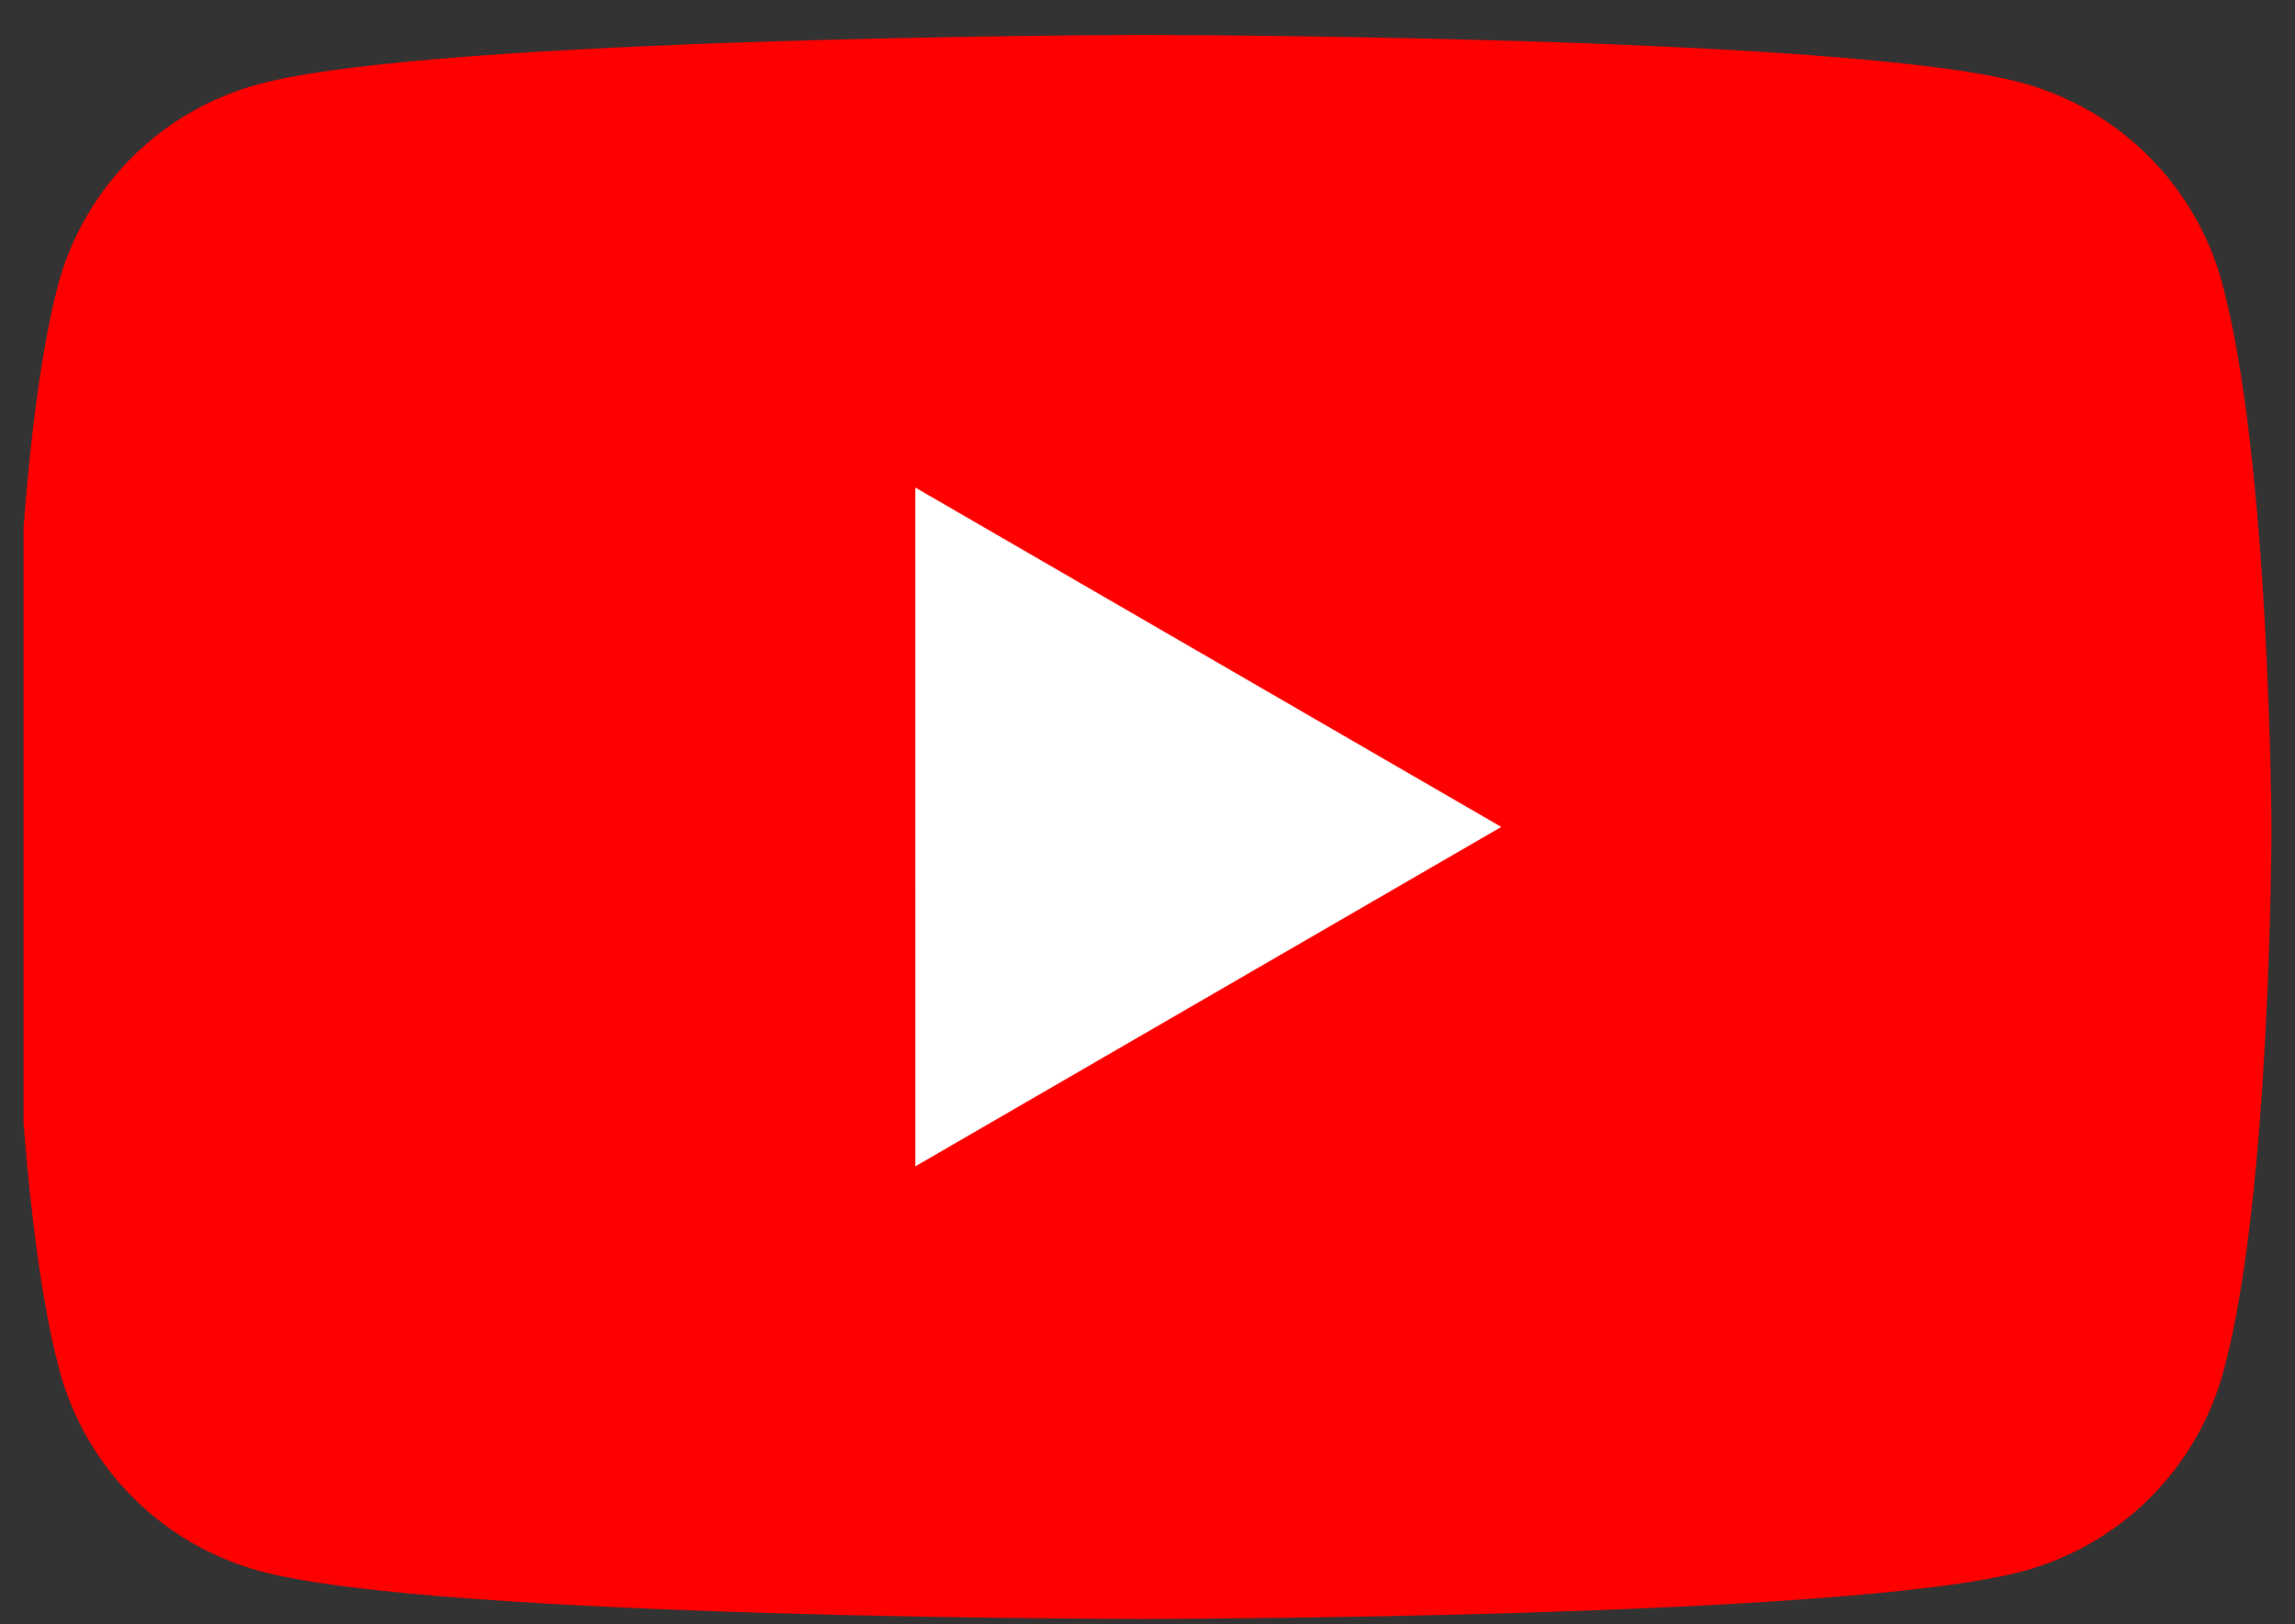 <svg xmlns="http://www.w3.org/2000/svg" width="65" height="46" viewBox="0 0 65 46" fill="none"><rect x="0" y="0" width="65" height="46" fill="#333333" stroke="none"/><g clip-path="url(#clip0_620_52537)"><path d="M62.936 8.016C62.568 6.659 61.851 5.421 60.856 4.427C59.862 3.432 58.624 2.715 57.267 2.347C52.297 0.99 32.293 0.99 32.293 0.99C32.293 0.99 12.288 1.03 7.317 2.387C5.96 2.755 4.722 3.472 3.728 4.467C2.733 5.461 2.016 6.699 1.648 8.056C0.333 13.027 0.333 23.42 0.333 23.42C0.333 23.42 0.333 33.813 1.689 38.824C2.057 40.182 2.774 41.419 3.769 42.414C4.763 43.408 6.001 44.125 7.358 44.493C12.328 45.85 32.333 45.85 32.333 45.85C32.333 45.85 52.338 45.85 57.309 44.494C58.666 44.126 59.904 43.409 60.898 42.415C61.893 41.42 62.61 40.183 62.978 38.825C64.333 33.854 64.333 23.42 64.333 23.42C64.333 23.42 64.293 13.027 62.936 8.016Z" fill="#FF0000"></path><path d="M25.925 33.032L42.52 23.42L25.924 13.808L25.925 33.032Z" fill="white"></path></g><defs><clipPath id="clip0_620_52537"><rect width="64" height="45" fill="white" transform="translate(0.667 0.96)"></rect></clipPath></defs></svg>